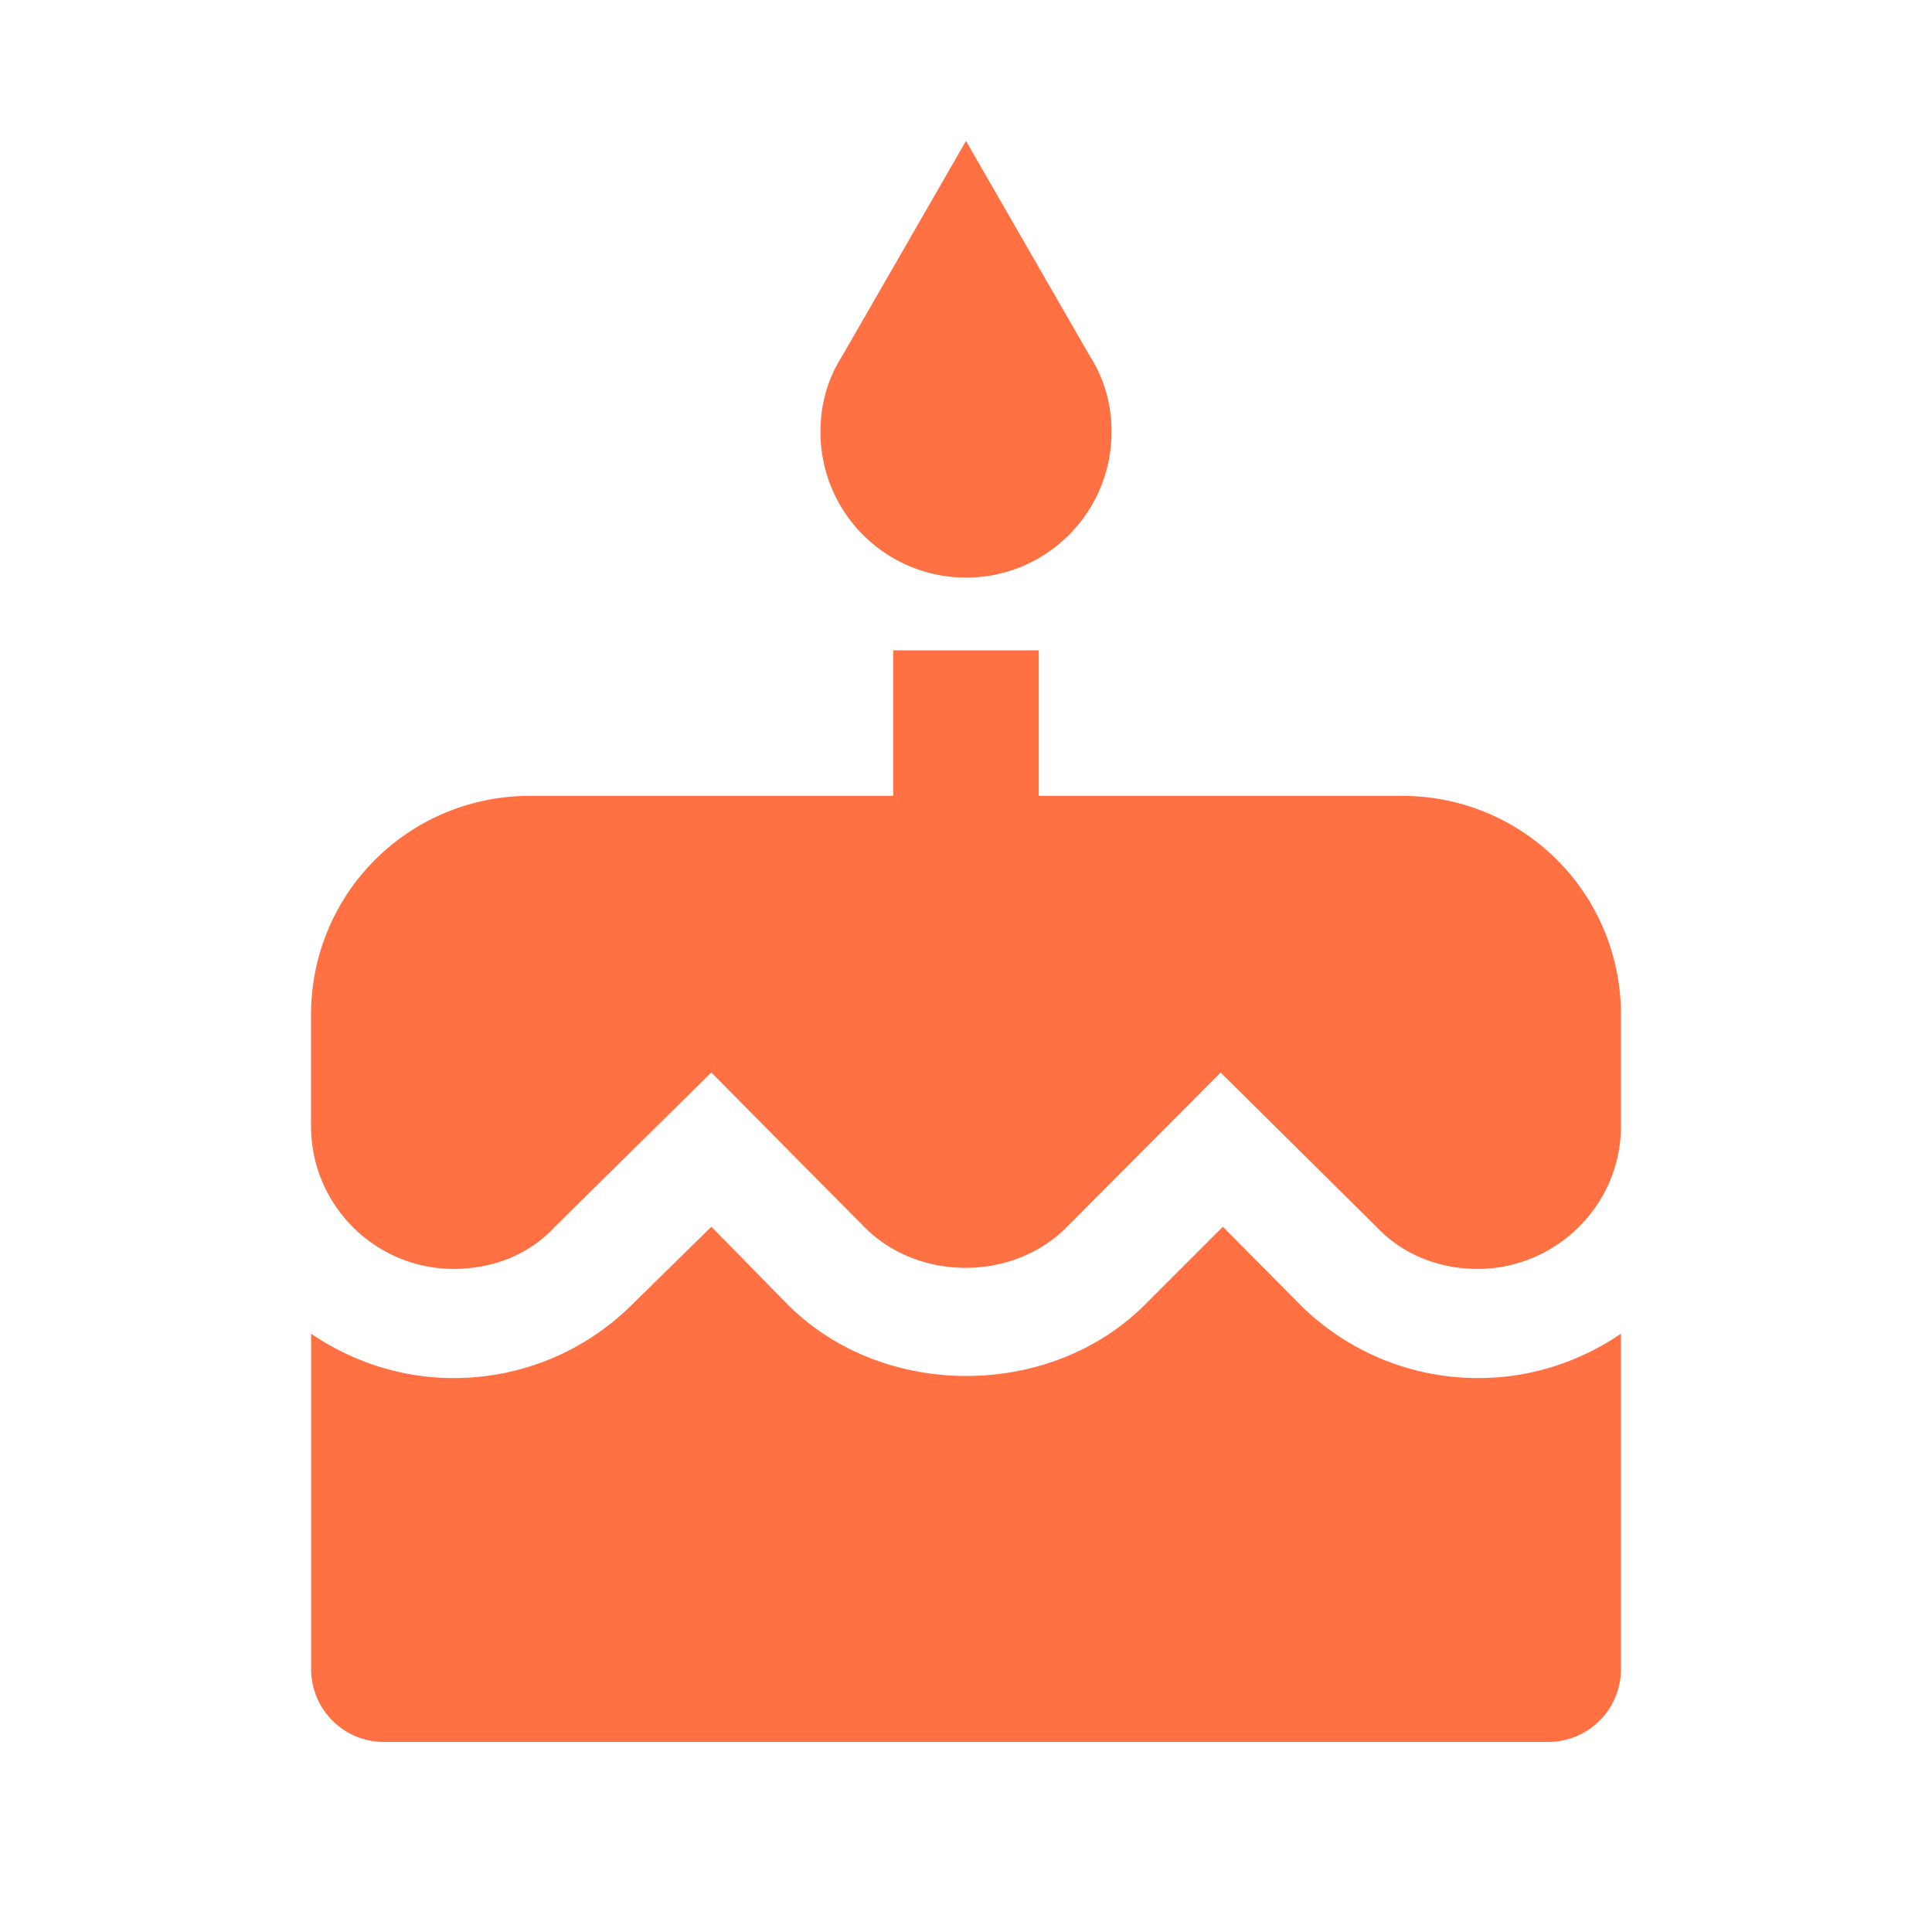 <svg version="1.1" viewBox="0 0 24 24" xmlns="http://www.w3.org/2000/svg"><path d="m12 7.175c1.003 0 1.808-.814 1.808-1.808 0-.344-.09-.66-.262-.931l-1.546-2.685-1.546 2.685c-.172.271-.262.588-.262.931a1.808 1.808 0 0 0 1.808 1.808m4.158 9.04-.967-.976-.976.976c-1.175 1.166-3.236 1.175-4.42 0l-.958-.976-.994.976c-.588.579-1.374.904-2.206.904-.66 0-1.266-.208-1.772-.551v4.167a.904 .904 0 0 0 .904 .904h14.463a.904 .904 0 0 0 .904 -.904v-4.167c-.506.344-1.112.551-1.772.551-.832 0-1.618-.325-2.206-.904m1.266-6.328h-4.52v-1.808h-1.808v1.808h-4.52a2.712 2.712 0 0 0 -2.712 2.712v1.392c0 .976.795 1.772 1.772 1.772.488 0 .94-.181 1.248-.515l1.952-1.925 1.907 1.925c.669.669 1.835.669 2.504 0l1.916-1.925 1.944 1.925c.316.334.768.515 1.248.515.976 0 1.781-.795 1.781-1.772v-1.392a2.712 2.712 0 0 0 -2.712 -2.712z" style="fill:#ff7043;stroke-width:.904"/></svg>
